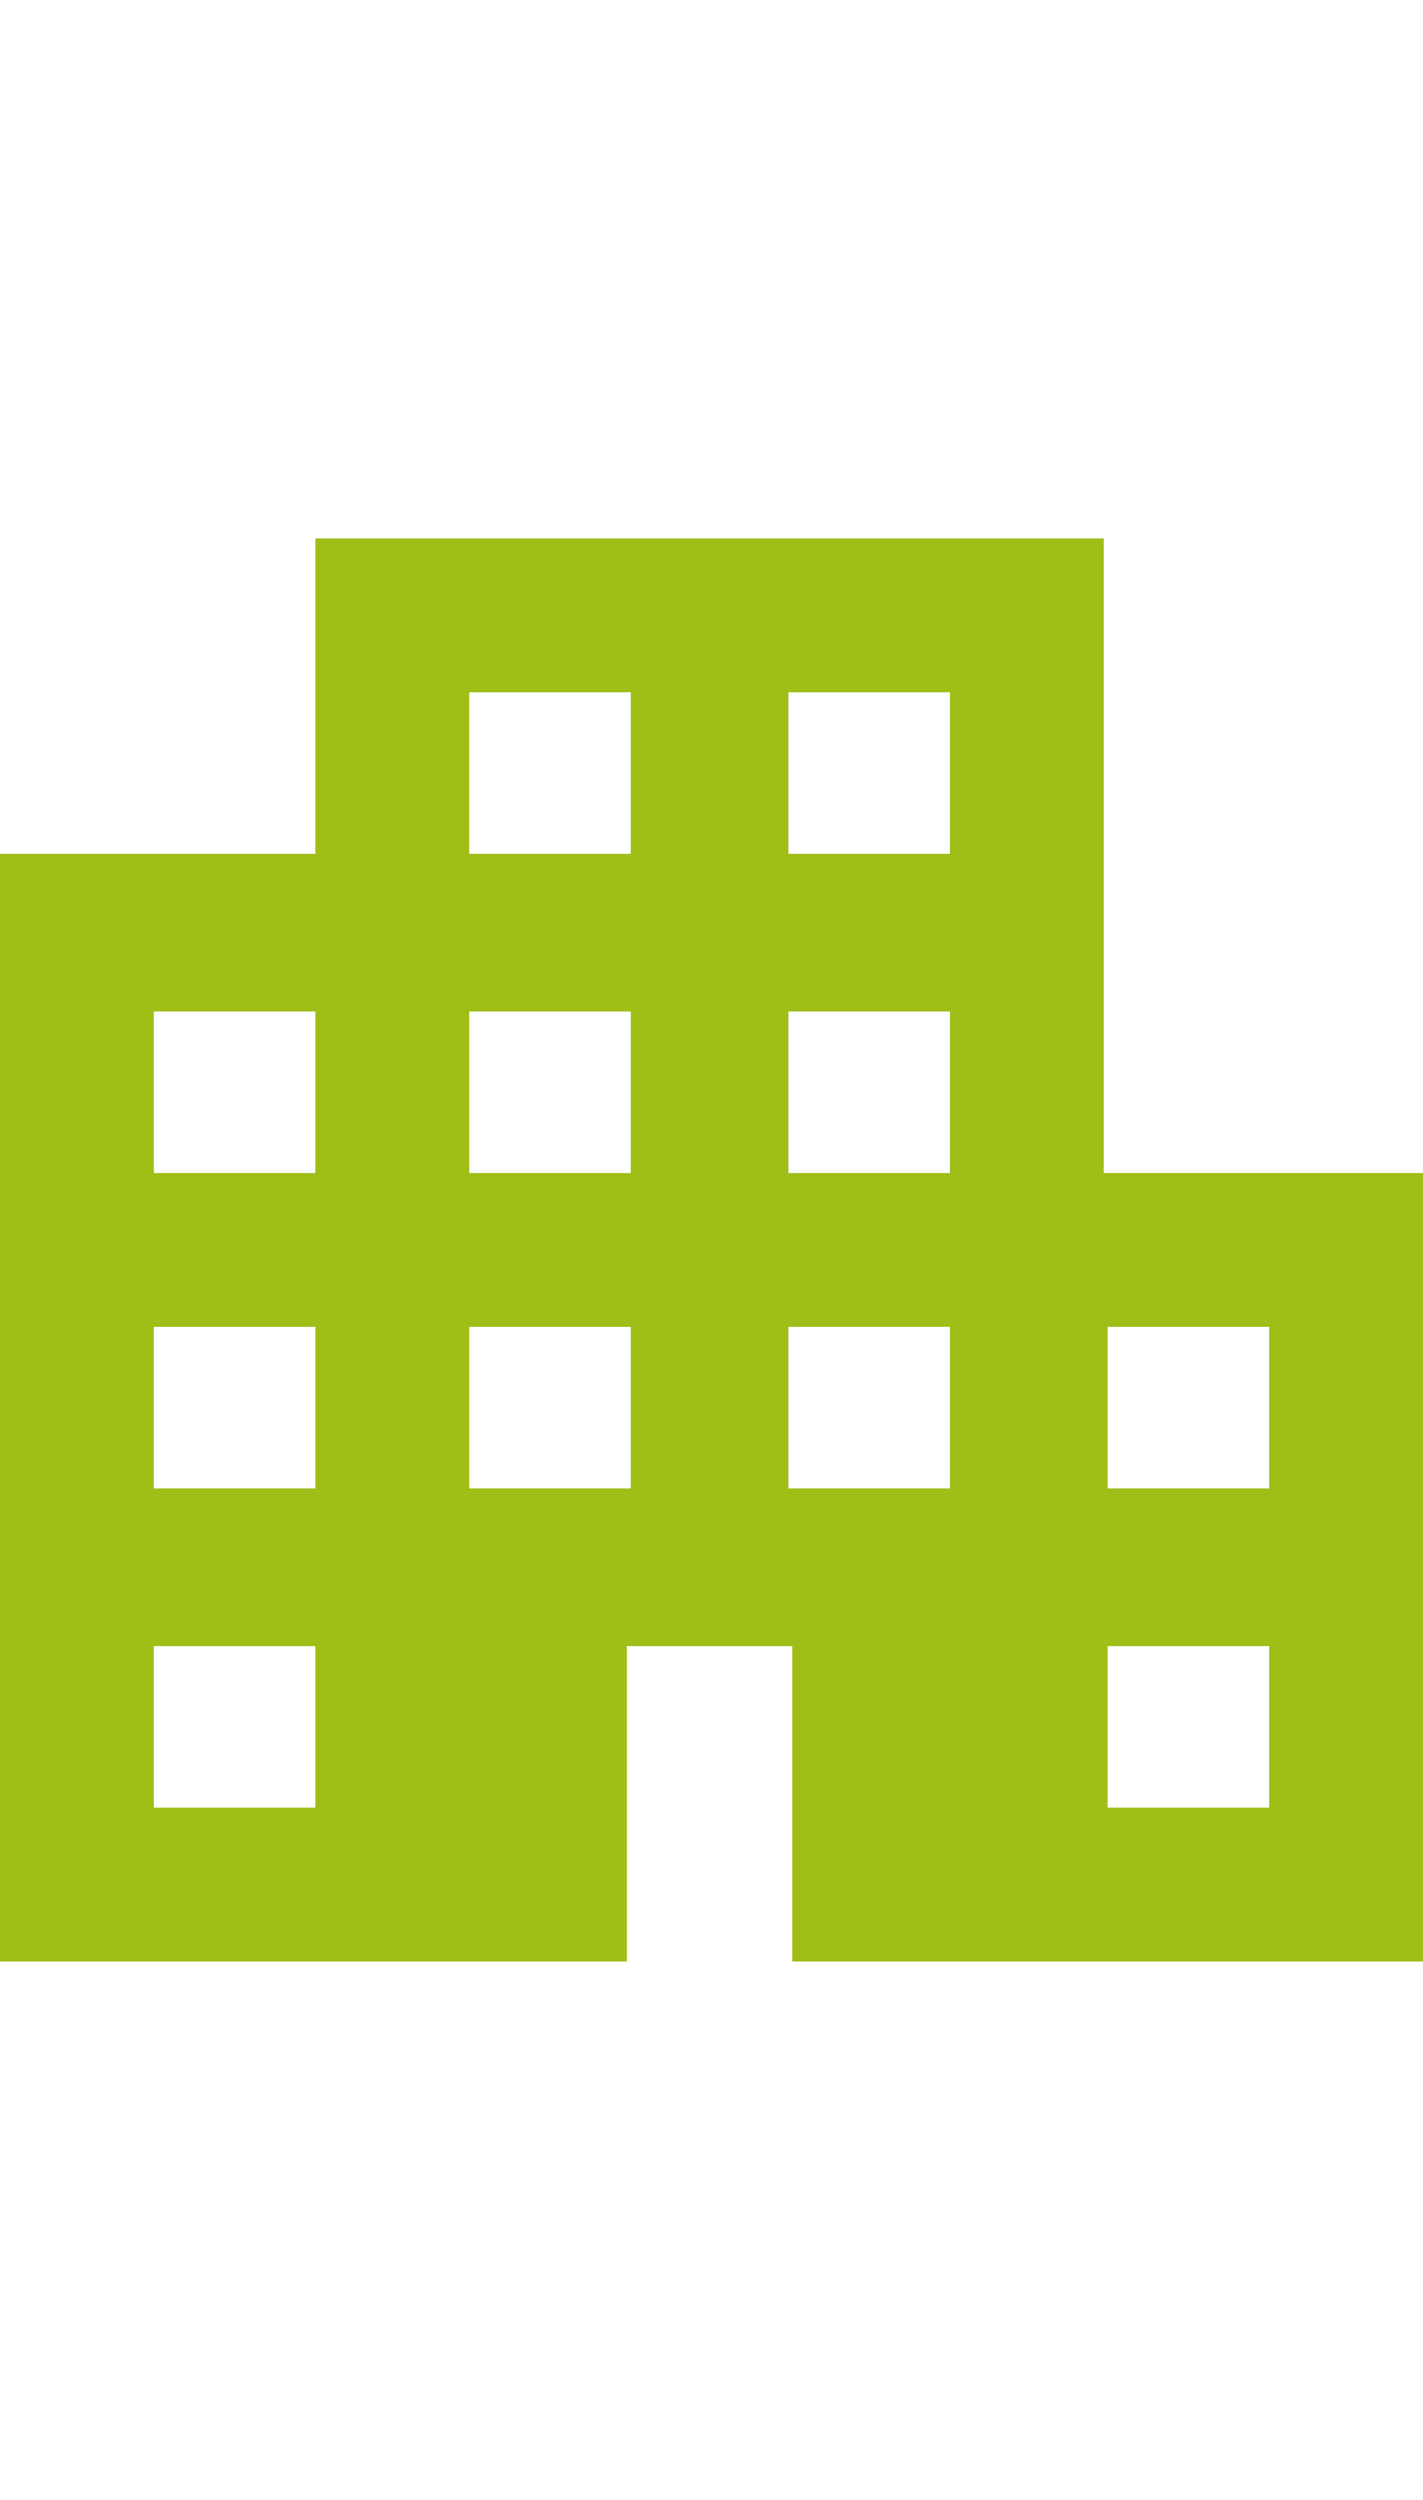 <?xml version="1.0" encoding="UTF-8"?>
<svg id="Warstwa_1" height="65" data-name="Warstwa 1" xmlns="http://www.w3.org/2000/svg" viewBox="0 0 37 37">
  <defs>
    <style>
      .cls-1 {
        fill: #9fbe18;
        stroke: #9fbe18;
        stroke-miterlimit: 10;
      }
    </style>
  </defs>
  <path class="cls-1" d="m.5,36.5V8.7h8.2V.5h19.5v16.5h8.3v19.5h-15.4v-8.2h-5.3v8.2H.5Zm3-3h5.2v-5.2H3.5v5.2Zm0-8.3h5.2v-5.2H3.5v5.2Zm0-8.2h5.2v-5.2H3.5v5.2Zm8.2,8.2h5.2v-5.2h-5.2v5.2Zm0-8.2h5.2v-5.2h-5.2v5.2Zm0-8.3h5.2V3.5h-5.2v5.2Zm8.3,16.5h5.2v-5.2h-5.2v5.2Zm0-8.2h5.2v-5.2h-5.2v5.2Zm0-8.3h5.2V3.5h-5.2v5.2Zm8.3,24.8h5.2v-5.2h-5.2v5.2Zm0-8.3h5.2v-5.2h-5.2v5.2Z"/>
</svg>